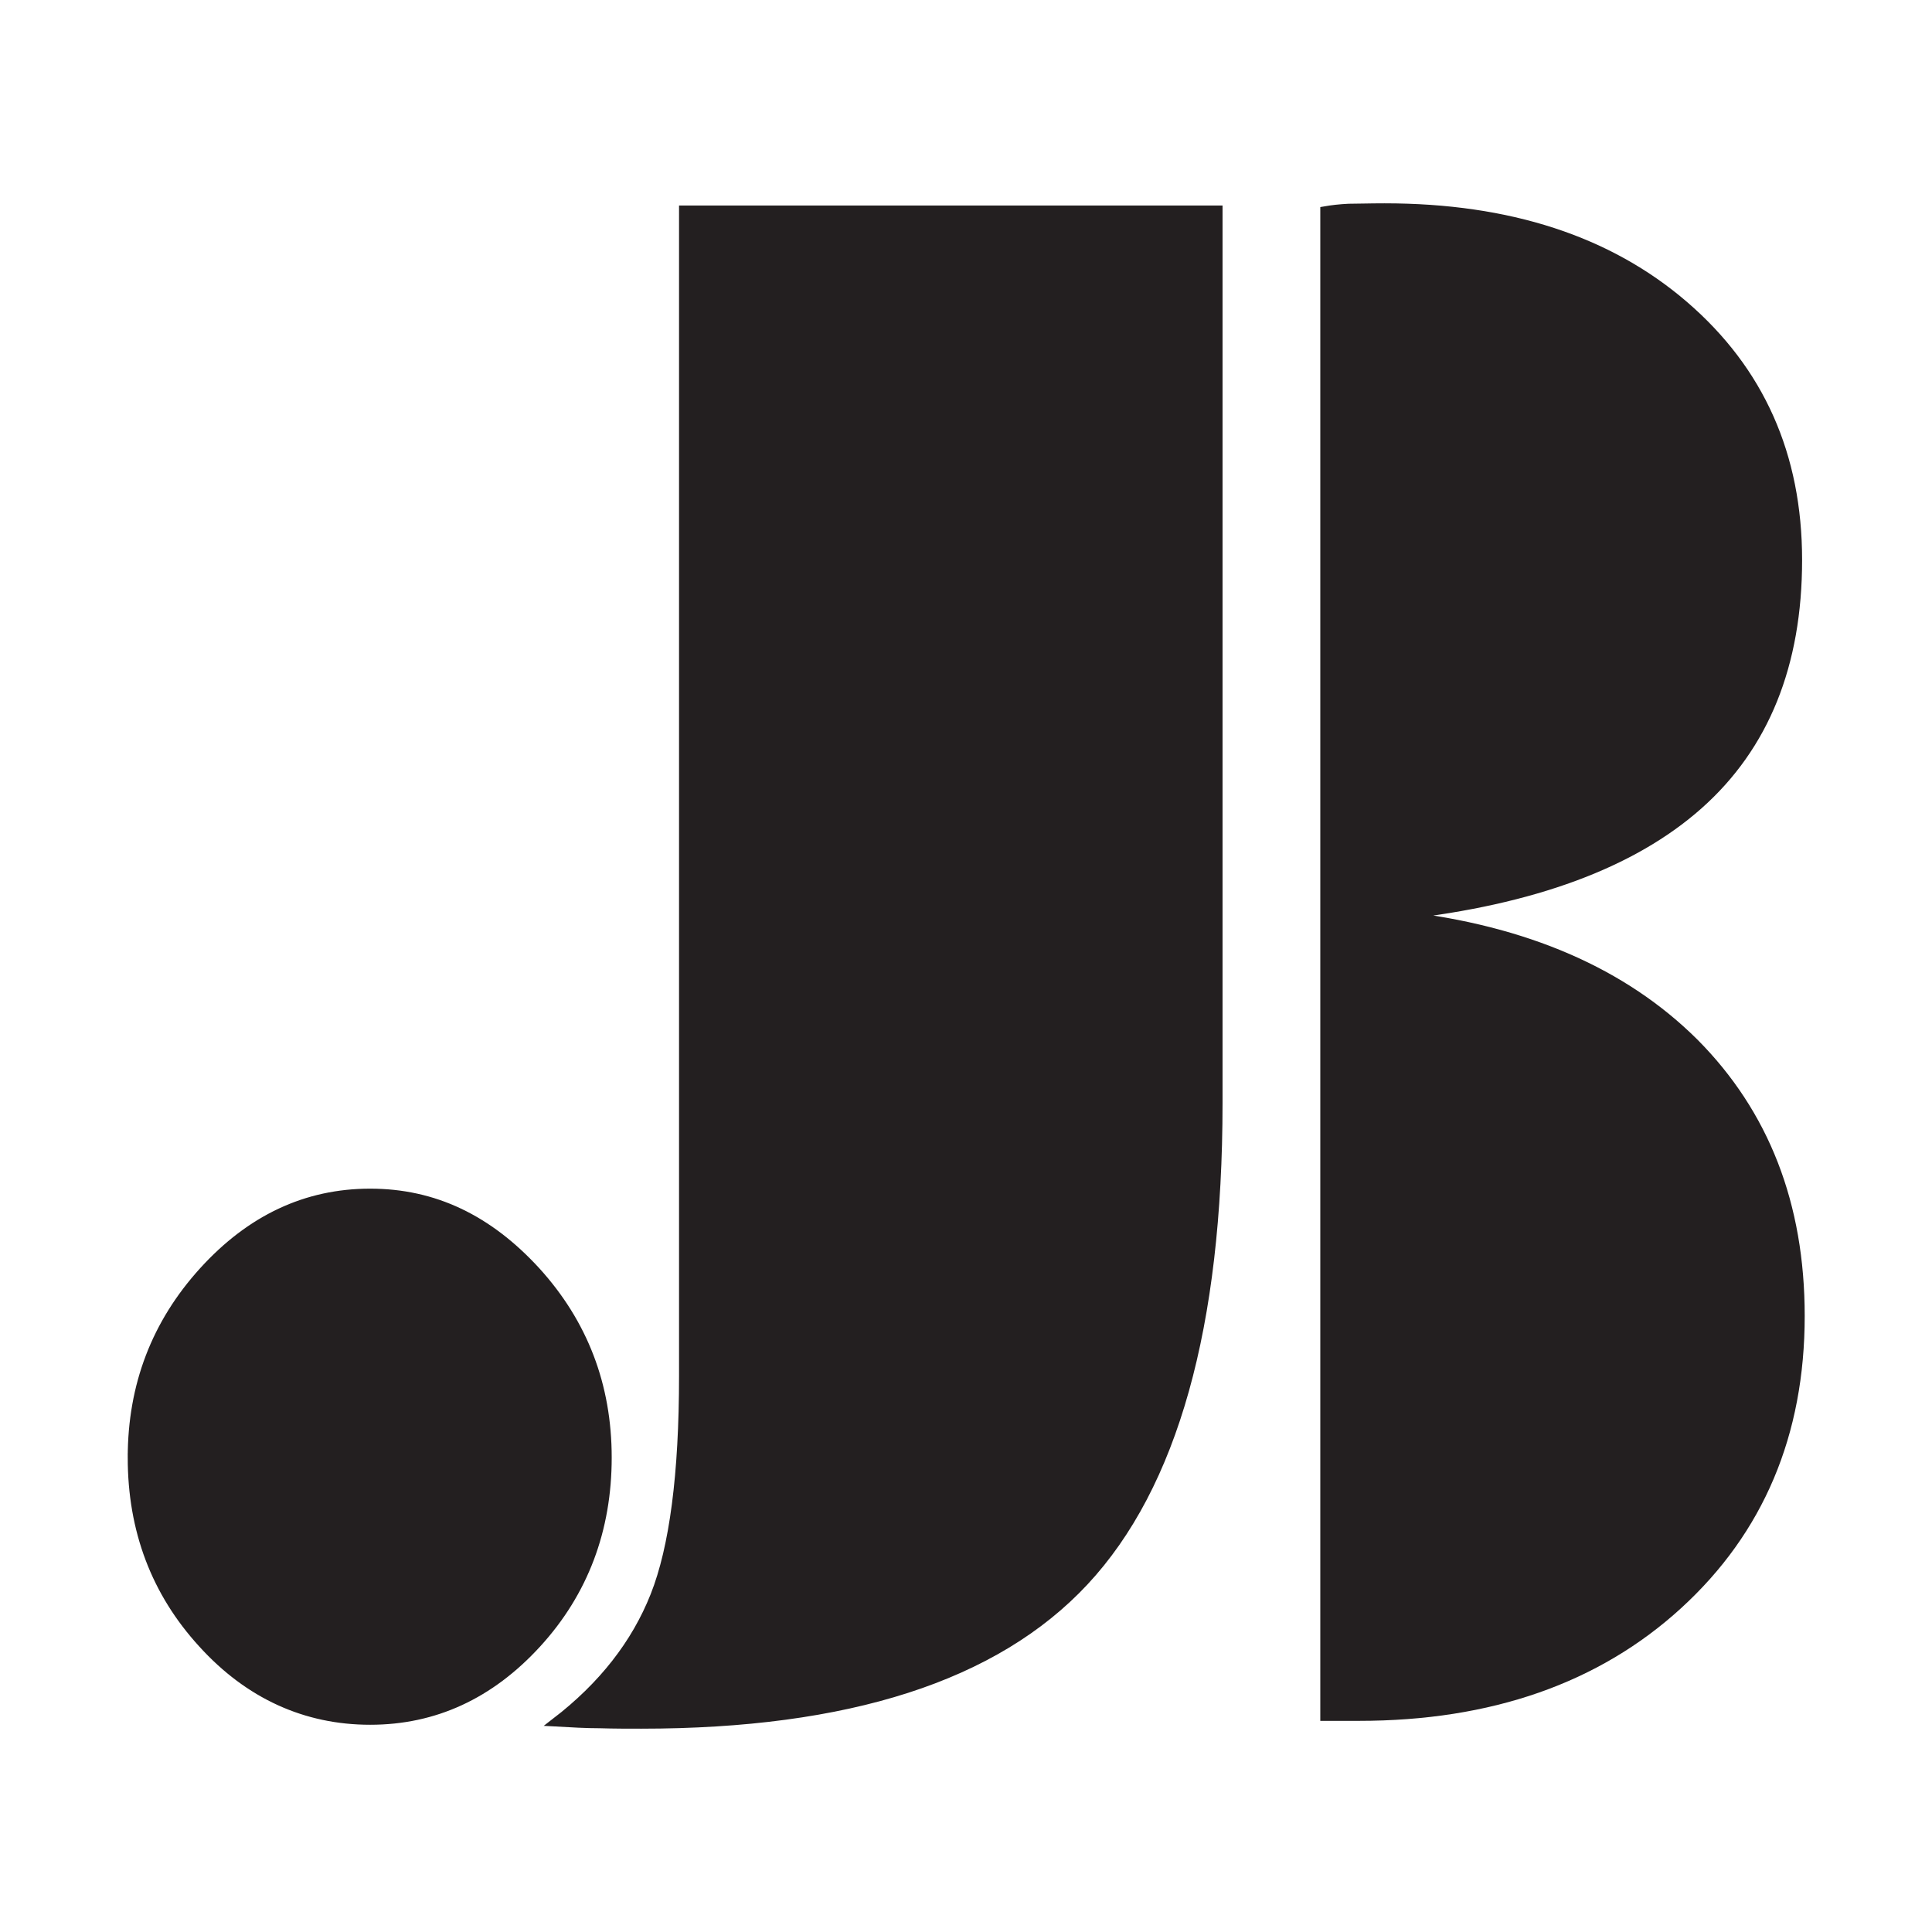 <?xml version="1.0" encoding="UTF-8"?>
<svg id="Layer_1" data-name="Layer 1" xmlns="http://www.w3.org/2000/svg" viewBox="0 0 44.47 44.47">
  <path d="M3.04,33.55c0-1.66.55-3.09,1.64-4.29,1.09-1.2,2.37-1.8,3.84-1.8s2.72.6,3.82,1.8c1.09,1.2,1.64,2.63,1.64,4.29s-.54,3.1-1.62,4.28c-1.08,1.18-2.36,1.77-3.84,1.77s-2.79-.59-3.86-1.77c-1.08-1.18-1.62-2.61-1.62-4.28ZM15.73,4.83h12.31v20.56c0,5.14-1.03,8.81-3.08,11.01-2.05,2.2-5.45,3.29-10.2,3.29-.31,0-.63,0-.95-.01-.32,0-.66-.02-1.02-.04,1.08-.83,1.84-1.8,2.28-2.91.44-1.11.66-2.8.66-5.06V4.83Z" fill="#231f20" stroke="#231f20" stroke-width=".2"/>
  <path d="M30.49,39.51V4.85c.17-.03.35-.05.55-.06.2,0,.47-.01.83-.01,2.86,0,5.16.75,6.9,2.25,1.74,1.5,2.61,3.45,2.61,5.86s-.76,4.29-2.28,5.64c-1.52,1.35-3.81,2.2-6.87,2.54,2.89.33,5.14,1.31,6.77,2.93,1.62,1.63,2.44,3.72,2.44,6.29,0,2.72-.94,4.94-2.81,6.65-1.87,1.71-4.33,2.57-7.35,2.57h-.77Z" fill="#231f20" stroke="#231f20" stroke-width=".2"/>
</svg>